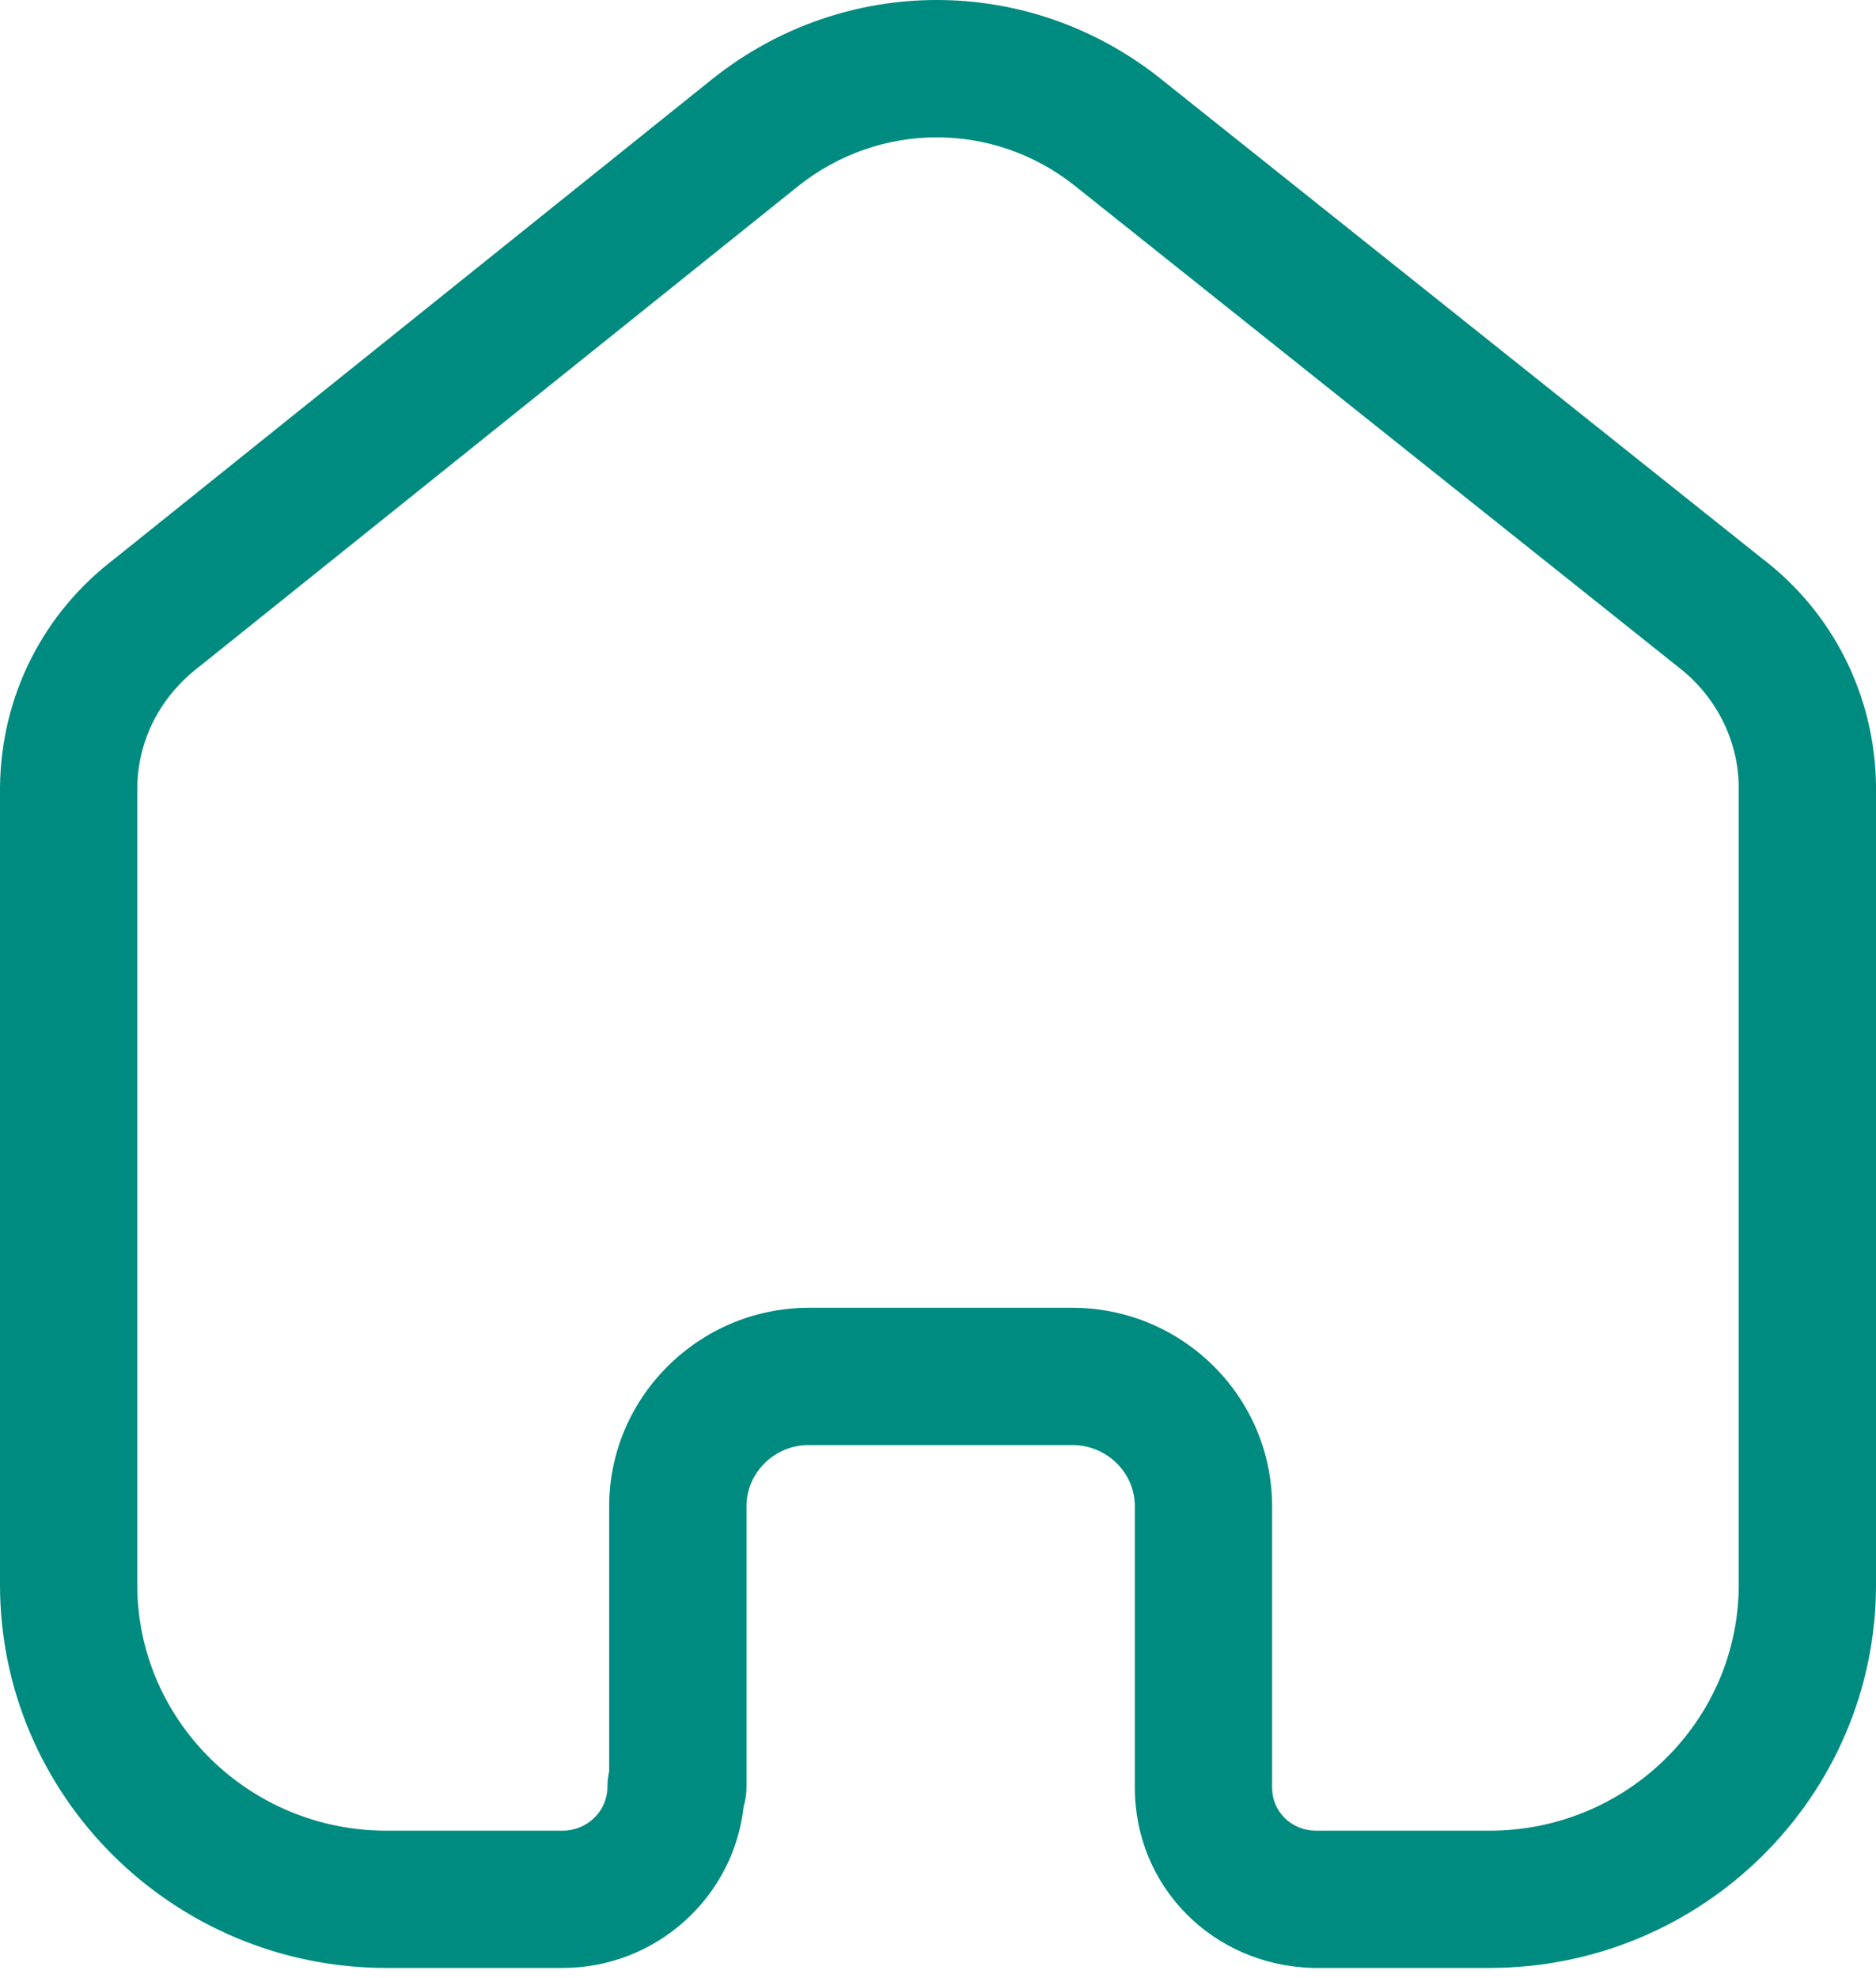<svg width="55" height="58" viewBox="0 0 55 58" fill="none" xmlns="http://www.w3.org/2000/svg">
<path fill-rule="evenodd" clip-rule="evenodd" d="M31.436 38.342C34.666 38.342 37.295 40.953 37.295 44.162V52.414C37.295 53.104 37.848 53.657 38.556 53.673H43.67C47.7 53.673 50.976 50.437 50.976 46.461V23.055C50.957 21.687 50.305 20.399 49.186 19.543L31.498 5.436C29.123 3.556 25.802 3.556 23.419 5.442L5.851 19.538C4.69 20.42 4.038 21.708 4.024 23.101V46.461C4.024 50.437 7.3 53.673 11.33 53.673H16.492C17.219 53.673 17.809 53.096 17.809 52.388C17.809 52.232 17.828 52.076 17.86 51.929V44.162C17.86 40.972 20.473 38.364 23.68 38.342H31.436ZM43.67 57.697H38.508C35.551 57.627 33.271 55.306 33.271 52.414V44.162C33.271 43.172 32.447 42.367 31.436 42.367H23.693C22.703 42.372 21.885 43.18 21.885 44.162V52.388C21.885 52.589 21.858 52.782 21.802 52.964C21.512 55.62 19.242 57.697 16.492 57.697H11.33C5.081 57.697 0 52.656 0 46.461V23.082C0.027 20.415 1.256 17.974 3.378 16.366L20.911 2.295C24.771 -0.764 30.151 -0.764 34.003 2.289L51.662 16.375C53.736 17.955 54.965 20.391 55 23.026V46.461C55 52.656 49.919 57.697 43.67 57.697Z" fill="#008B80"/>
</svg>
